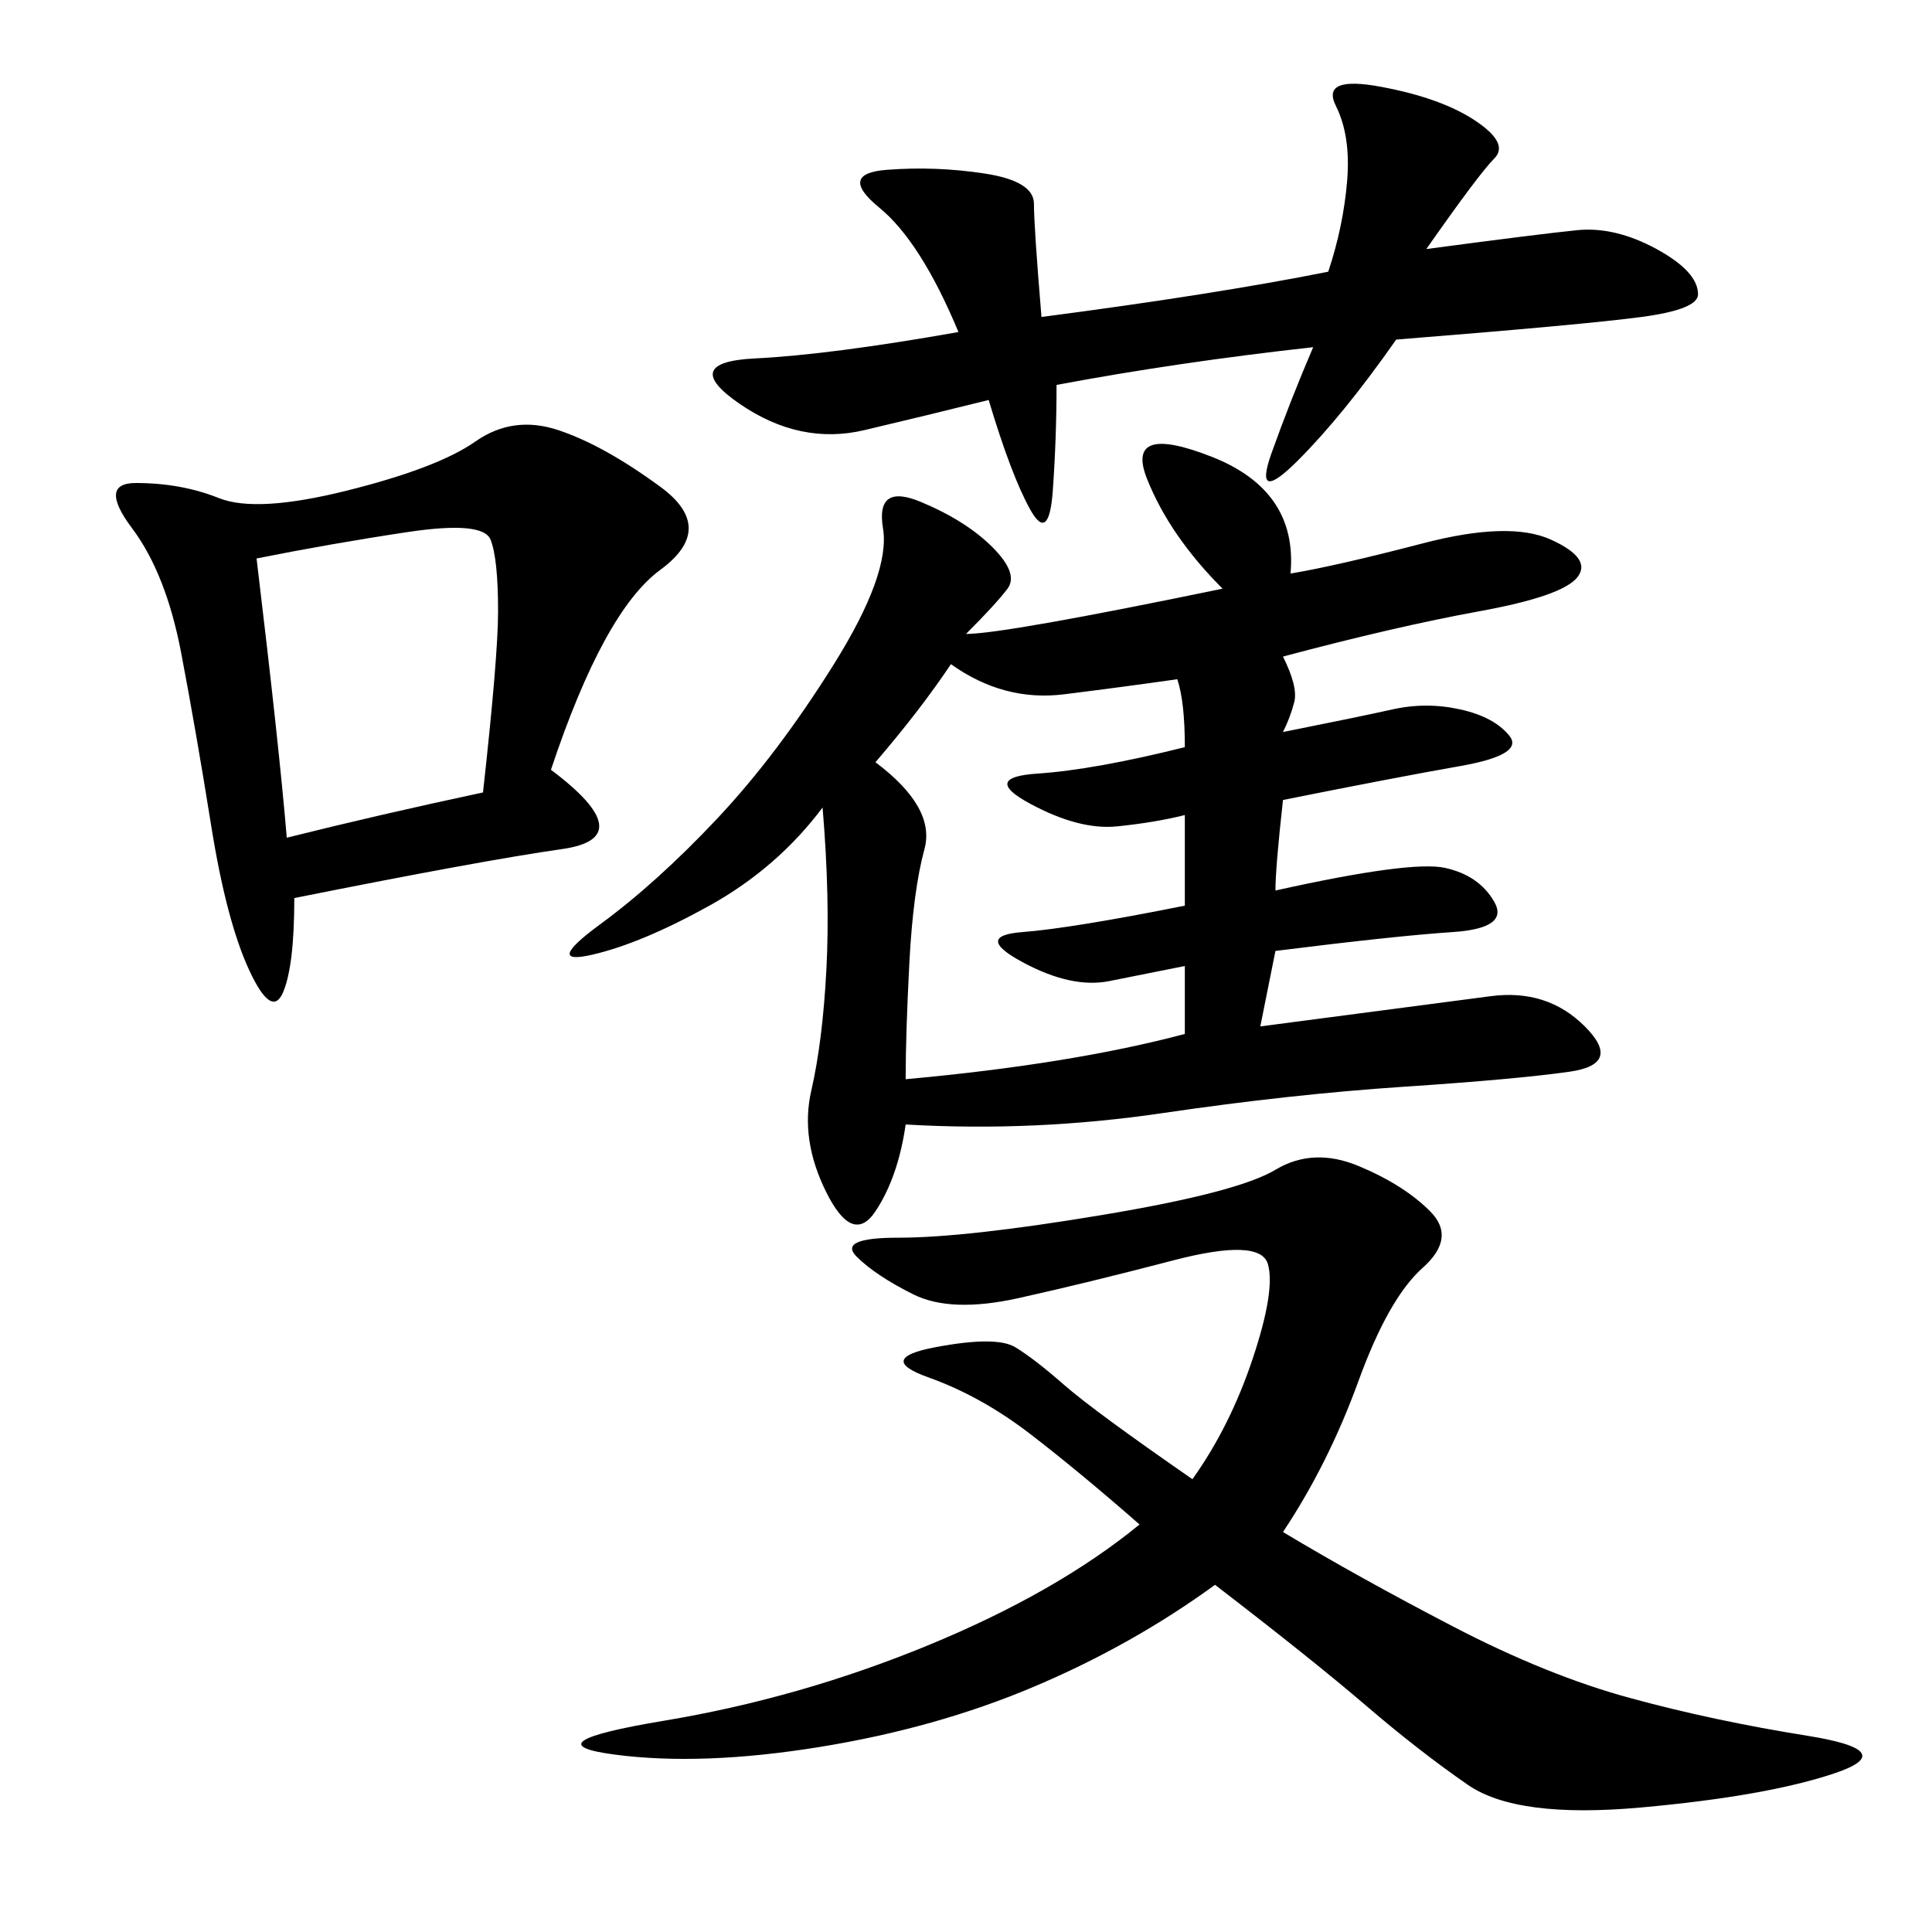 <svg xmlns="http://www.w3.org/2000/svg" xmlns:xlink="http://www.w3.org/1999/xlink" width="300" height="300"><path d="M200.39 89.06Q207.42 87.89 220.90 84.38Q234.38 80.86 240.82 83.79Q247.27 86.72 244.92 89.65Q242.58 92.58 229.69 94.92Q216.80 97.27 199.22 101.95L199.22 101.95Q201.56 106.64 200.98 108.98Q200.39 111.33 199.22 113.67L199.22 113.67Q210.94 111.33 216.21 110.16Q221.48 108.98 226.76 110.16Q232.03 111.33 234.38 114.26Q236.72 117.19 226.76 118.95Q216.80 120.70 199.22 124.22L199.22 124.22Q198.05 134.77 198.05 138.28L198.05 138.28Q219.14 133.59 224.41 134.77Q229.69 135.94 232.03 140.04Q234.38 144.14 225.59 144.73Q216.80 145.31 198.05 147.66L198.05 147.66L195.70 159.38Q222.66 155.86 231.45 154.69Q240.23 153.52 246.09 159.38Q251.95 165.23 243.75 166.41Q235.55 167.58 217.97 168.75Q200.39 169.92 180.47 172.85Q160.55 175.78 140.63 174.61L140.63 174.61Q139.45 182.81 135.94 188.09Q132.42 193.36 128.32 185.16Q124.22 176.95 125.98 169.34Q127.73 161.72 128.32 150.59Q128.91 139.45 127.73 125.39L127.73 125.39Q120.70 134.77 110.16 140.63Q99.61 146.48 91.99 148.24Q84.38 150 93.16 143.55Q101.95 137.11 111.33 127.15Q120.70 117.19 129.49 103.13Q138.28 89.06 137.11 82.03Q135.94 75 142.97 77.93Q150 80.86 154.10 84.96Q158.20 89.06 156.45 91.41Q154.69 93.75 150 98.44L150 98.44Q155.86 98.44 189.84 91.41L189.84 91.41Q181.64 83.20 178.13 74.41Q174.61 65.63 188.09 70.90Q201.56 76.17 200.39 89.06L200.39 89.06ZM199.22 237.89Q210.94 244.92 225.59 252.54Q240.23 260.16 253.13 263.67Q266.02 267.19 280.66 269.53Q295.31 271.88 284.77 275.39Q274.22 278.91 254.88 280.66Q235.55 282.42 227.93 277.15Q220.31 271.88 212.11 264.84Q203.91 257.81 188.67 246.09L188.67 246.09Q175.78 255.47 160.55 261.91Q145.31 268.36 127.15 271.29Q108.98 274.22 95.51 272.46Q82.03 270.70 103.13 267.19Q124.22 263.67 144.14 255.47Q164.06 247.27 176.95 236.72L176.95 236.72Q167.58 228.52 159.96 222.66Q152.34 216.80 144.14 213.87Q135.94 210.94 145.31 209.18Q154.69 207.42 157.62 209.18Q160.55 210.94 165.23 215.04Q169.92 219.14 185.16 229.69L185.16 229.69Q191.02 221.48 194.53 210.94Q198.05 200.39 196.88 196.29Q195.70 192.19 182.23 195.70Q168.75 199.22 158.20 201.56Q147.66 203.91 141.80 200.98Q135.94 198.05 133.01 195.12Q130.08 192.19 139.45 192.19L139.45 192.19Q150 192.19 171.09 188.67Q192.19 185.16 198.05 181.64Q203.91 178.13 210.94 181.05Q217.97 183.98 222.07 188.09Q226.17 192.19 220.90 196.88Q215.63 201.56 210.94 214.45Q206.25 227.34 199.22 237.89L199.22 237.89ZM85.55 119.53Q99.61 130.08 87.30 131.84Q75 133.59 45.70 139.45L45.70 139.45Q45.70 150 43.95 154.10Q42.19 158.20 38.67 150.59Q35.16 142.97 32.81 128.32Q30.47 113.67 28.13 101.37Q25.78 89.06 20.51 82.03Q15.23 75 21.09 75L21.09 75Q28.13 75 33.98 77.34Q39.84 79.69 53.91 76.17Q67.97 72.66 73.83 68.55Q79.69 64.45 86.72 66.80Q93.75 69.14 102.54 75.59Q111.33 82.03 102.54 88.48Q93.75 94.92 85.55 119.53L85.55 119.53ZM221.48 38.67Q239.06 36.33 244.92 35.74Q250.78 35.16 257.23 38.67Q263.67 42.19 263.67 45.70L263.67 45.70Q263.67 48.05 254.88 49.22Q246.09 50.39 216.80 52.73L216.80 52.73Q208.59 64.45 201.56 71.48Q194.53 78.52 197.46 70.31Q200.39 62.11 203.91 53.91L203.91 53.91Q182.81 56.25 164.06 59.77L164.06 59.77Q164.06 67.97 163.48 76.17Q162.89 84.38 159.96 79.10Q157.03 73.83 153.52 62.11L153.52 62.11Q144.14 64.45 134.18 66.80Q124.22 69.14 114.84 62.70Q105.47 56.25 117.19 55.66Q128.91 55.08 148.83 51.56L148.83 51.56Q142.97 37.50 136.52 32.23Q130.08 26.95 137.70 26.37Q145.31 25.78 152.93 26.95Q160.55 28.13 160.55 31.64L160.55 31.64Q160.55 35.16 161.72 49.22L161.72 49.22Q188.67 45.70 206.25 42.19L206.25 42.19Q208.59 35.16 209.18 28.13Q209.77 21.09 207.42 16.41Q205.08 11.72 214.45 13.48Q223.83 15.23 229.10 18.75Q234.38 22.27 232.03 24.61Q229.69 26.95 221.48 38.67L221.48 38.67ZM135.94 118.36Q145.31 125.39 143.55 131.84Q141.80 138.28 141.21 149.41Q140.63 160.55 140.63 167.58L140.63 167.58Q166.41 165.23 183.98 160.55L183.98 160.55L183.98 150L172.27 152.34Q166.41 153.52 158.79 149.41Q151.17 145.31 158.79 144.73Q166.41 144.14 183.98 140.63L183.98 140.63L183.98 126.56Q179.30 127.73 173.44 128.32Q167.58 128.91 159.96 124.80Q152.34 120.70 161.13 120.12Q169.92 119.53 183.98 116.02L183.98 116.02Q183.98 108.98 182.81 105.47L182.81 105.47Q174.61 106.64 165.23 107.81Q155.86 108.98 147.66 103.13L147.66 103.13Q142.97 110.16 135.94 118.36L135.94 118.36ZM39.84 86.72Q43.36 116.02 44.53 130.08L44.53 130.08Q58.59 126.56 75 123.05L75 123.05Q77.34 101.95 77.34 94.92L77.34 94.92Q77.34 86.72 76.17 83.79Q75 80.86 63.28 82.62Q51.56 84.38 39.84 86.72L39.84 86.72Z"/></svg>